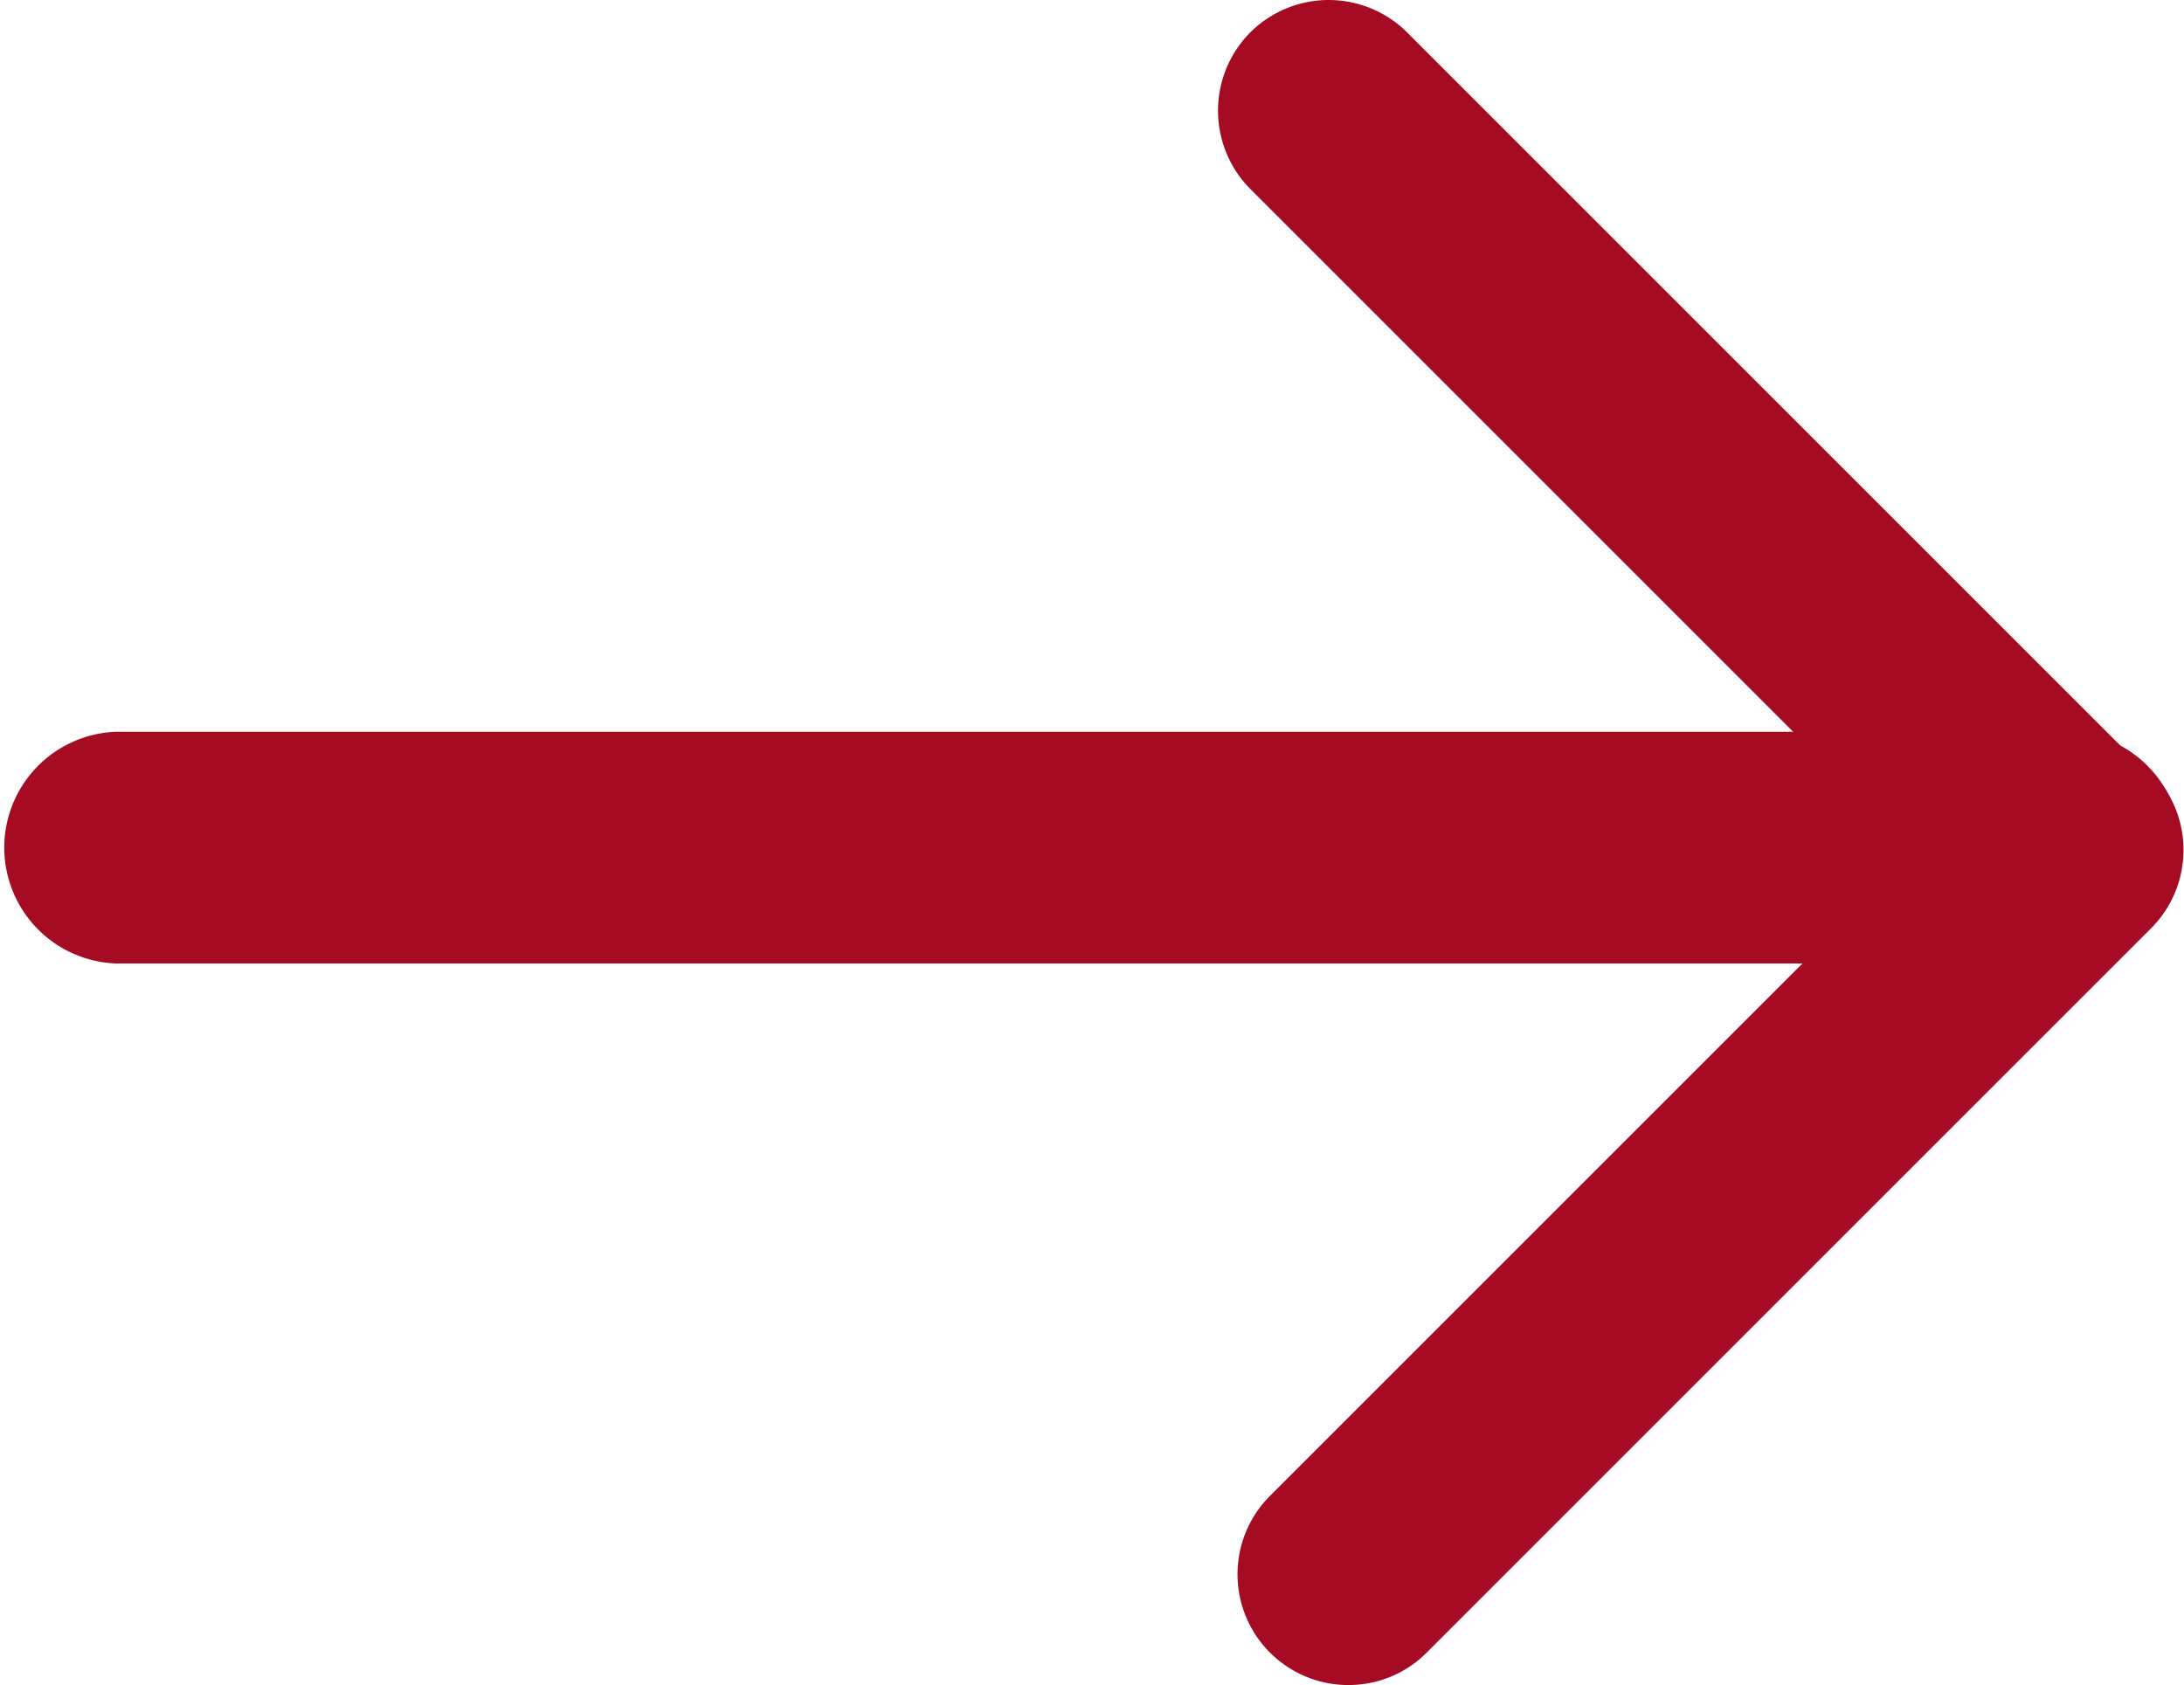 <svg xmlns="http://www.w3.org/2000/svg" xmlns:xlink="http://www.w3.org/1999/xlink" width="124.333" height="95.938" viewBox="0 0 124.333 95.938">
  <defs>
    <clipPath id="clip-path">
      <rect id="Rectangle_166" data-name="Rectangle 166" width="124.333" height="95.938" fill="#a50b22"/>
    </clipPath>
  </defs>
  <g id="Group_1117" data-name="Group 1117" clip-path="url(#clip-path)">
    <path id="Path_770" data-name="Path 770" d="M118.262,191.109H7.521a6.312,6.312,0,0,1,0-12.623H118.262a6.312,6.312,0,1,1,0,12.623" transform="translate(-0.925 -136.538)" fill="#a50b22"/>
    <path id="Path_771" data-name="Path 771" d="M117.337,190.469H6.6a6.6,6.6,0,0,1,0-13.191H117.337a6.6,6.6,0,1,1,0,13.191M6.6,177.846a6.028,6.028,0,0,0,0,12.055H117.337a6.028,6.028,0,1,0,0-12.055Z" transform="translate(0 -135.614)" fill="#a50b22"/>
    <path id="Path_772" data-name="Path 772" d="M347.8,52.762h0a6.042,6.042,0,0,1-8.52,0L298,11.484a6.025,6.025,0,1,1,8.52-8.52L347.8,44.242a6.042,6.042,0,0,1,0,8.52" transform="translate(-226.621 -0.923)" fill="#a50b22"/>
    <path id="Path_773" data-name="Path 773" d="M342.617,53.88a6.263,6.263,0,0,1-4.461-1.84L296.878,10.762a6.326,6.326,0,0,1,0-8.921,6.327,6.327,0,0,1,8.922,0l41.278,41.278a6.3,6.3,0,0,1-4.461,10.762M301.339.568a5.741,5.741,0,0,0-4.06,9.792l41.278,41.278a5.741,5.741,0,0,0,8.119-8.119L305.4,2.242a5.7,5.7,0,0,0-4.06-1.674" transform="translate(-225.697)" fill="#a50b22"/>
    <path id="Path_774" data-name="Path 774" d="M352.53,181.915h0a6.042,6.042,0,0,1,0,8.52l-41.278,41.278a6.025,6.025,0,0,1-8.521-8.52l41.278-41.278a6.042,6.042,0,0,1,8.52,0" transform="translate(-230.238 -137.816)" fill="#a50b22"/>
    <path id="Path_775" data-name="Path 775" d="M306.068,232.831a6.308,6.308,0,0,1-4.461-10.762l41.278-41.278a6.309,6.309,0,0,1,8.922,8.922L310.529,230.99a6.263,6.263,0,0,1-4.461,1.84m41.278-53.313a5.7,5.7,0,0,0-4.06,1.674L302.009,222.47a5.741,5.741,0,0,0,8.119,8.119l41.278-41.278a5.734,5.734,0,0,0-4.059-9.793" transform="translate(-229.315 -136.893)" fill="#a50b22"/>
  </g>
</svg>
